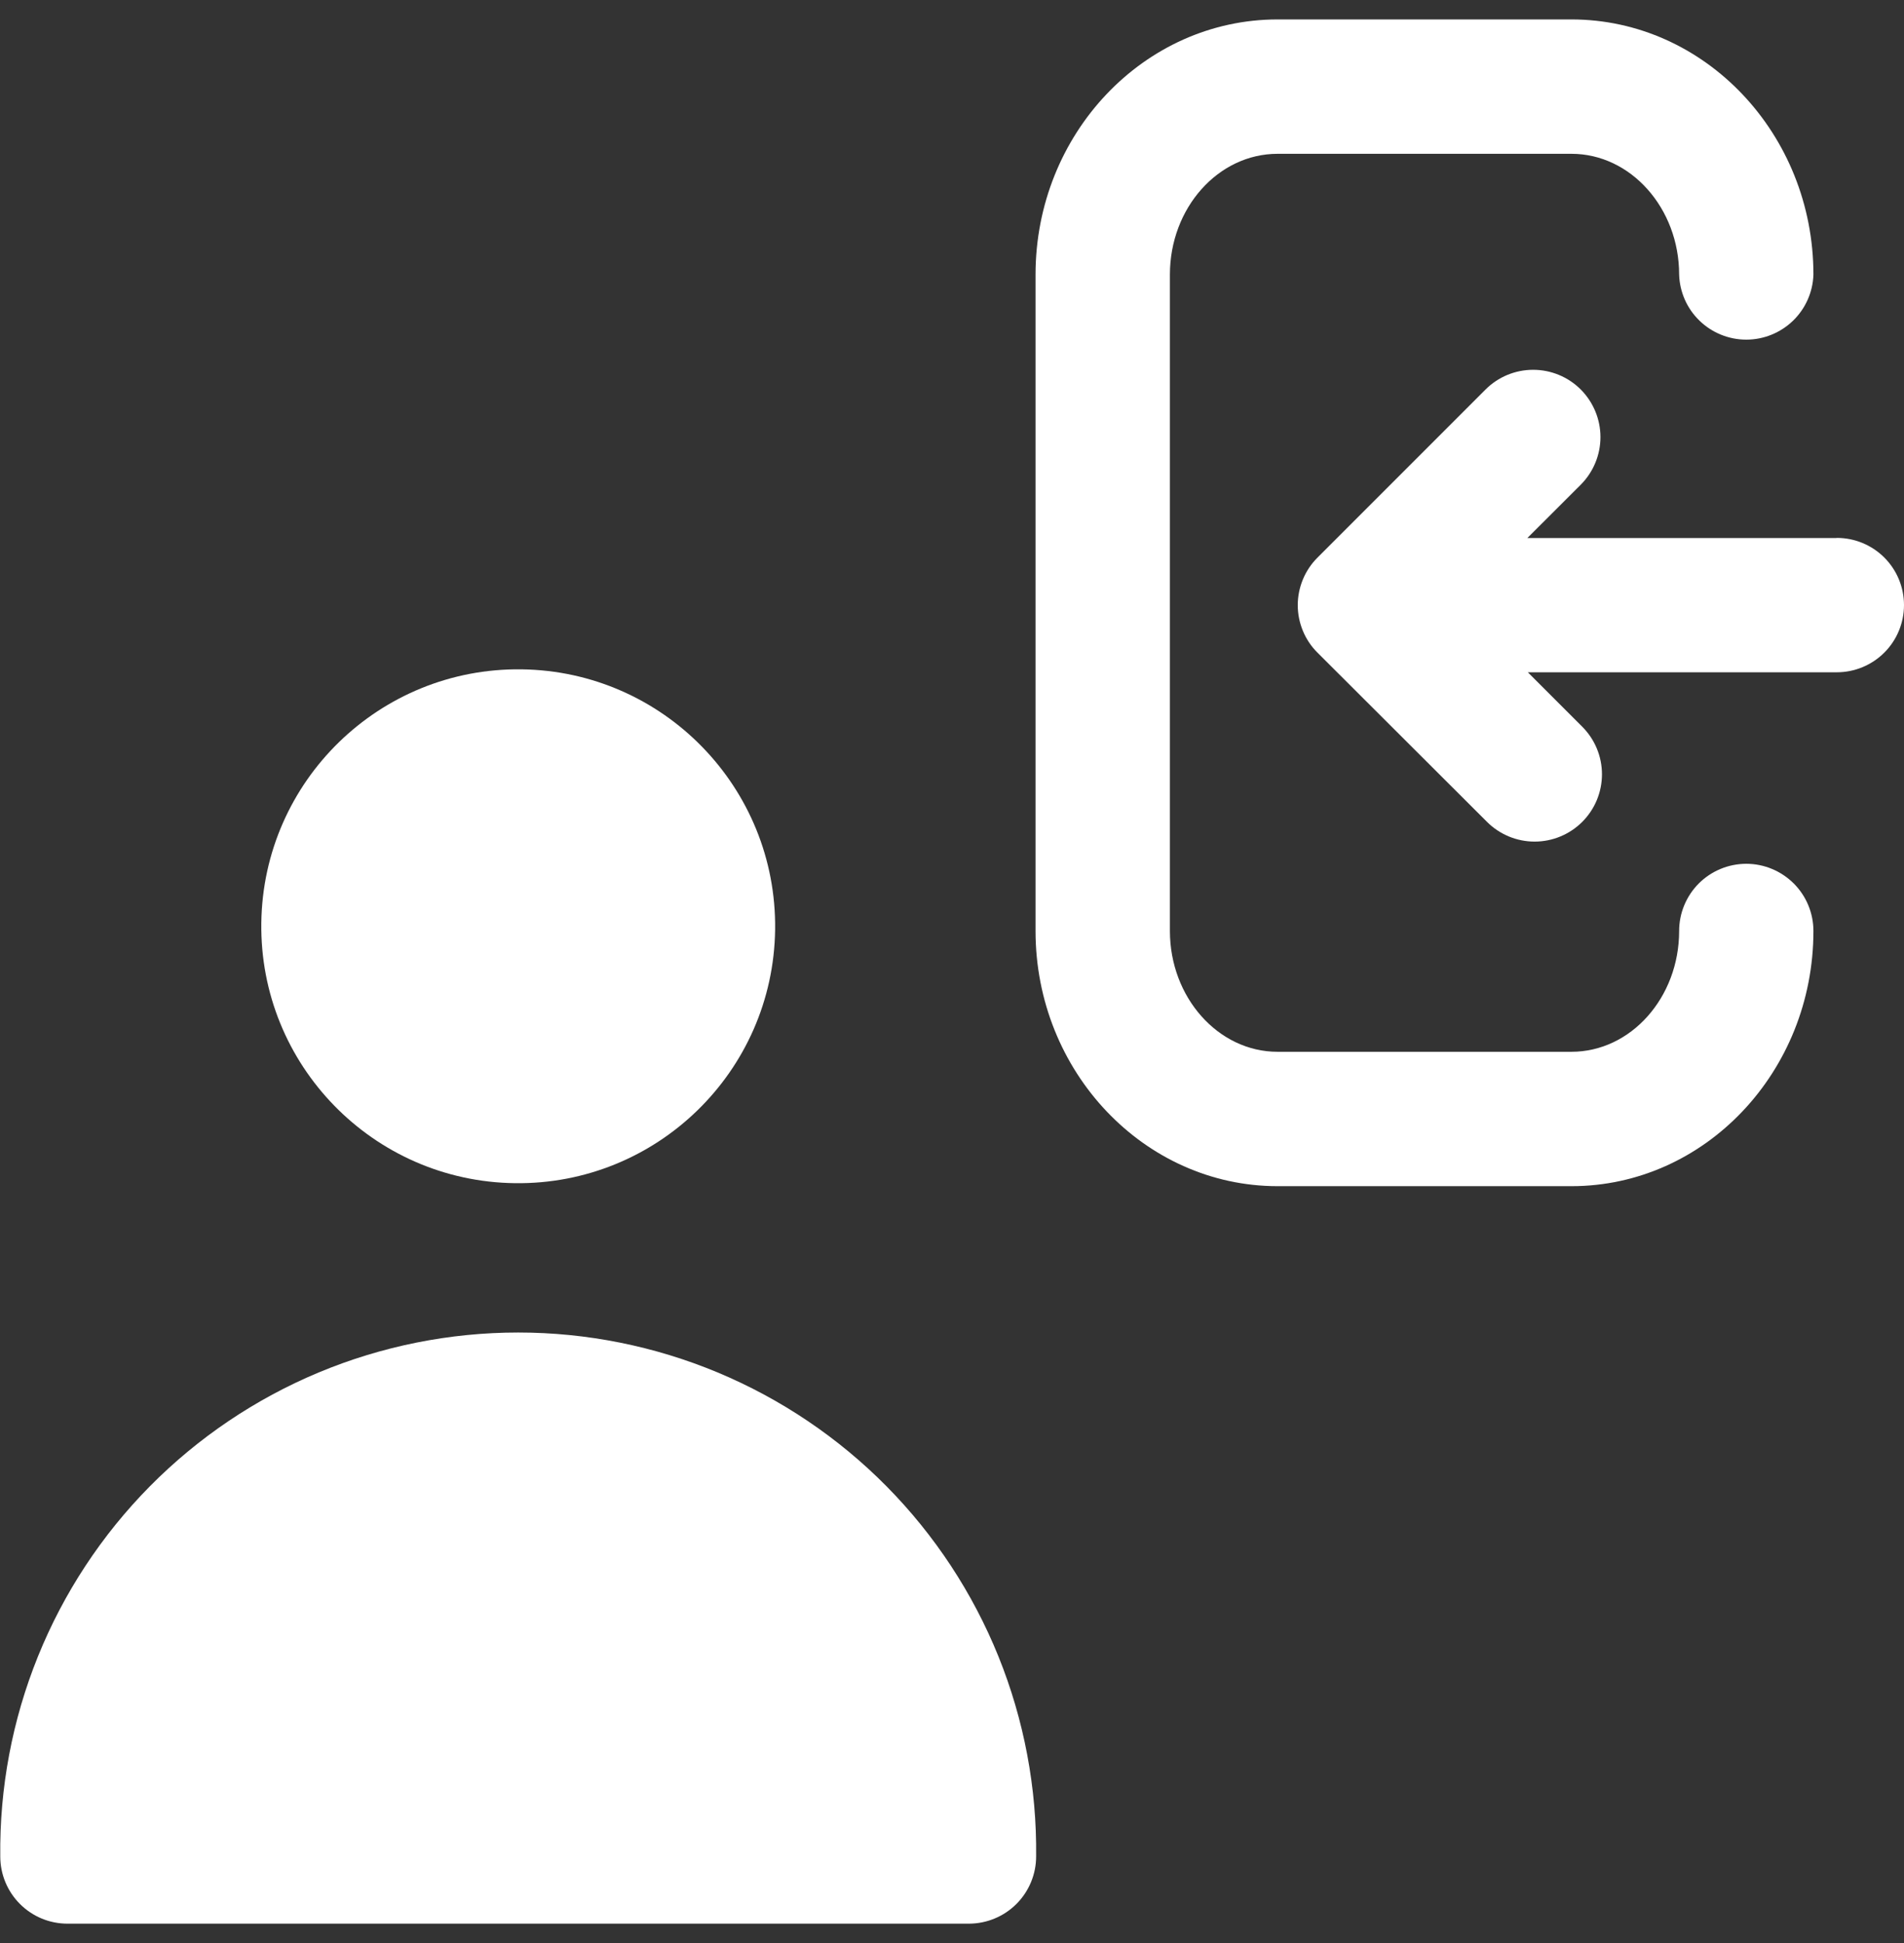 <svg width="49" height="50" viewBox="0 0 49 50" fill="none" xmlns="http://www.w3.org/2000/svg">
<rect x="0" y="0" width="49" height="50" fill="#333333" stroke="none"/>
<g id="login_11850904 1" clip-path="url(#clip0_2412_17942)">
<g id="Layer 2">
<g id="stroke copy 5">
<g id="31">
<g id="Group">
<path id="Vector" d="M19.948 23.922C19.995 20.27 17.074 17.271 13.422 17.224C9.771 17.177 6.772 20.098 6.725 23.75C6.677 27.401 9.599 30.4 13.25 30.447C16.902 30.495 19.9 27.573 19.948 23.922Z" fill="white"/>
<path id="Vector_2" d="M26.665 47.773C26.665 48.231 26.482 48.671 26.158 48.995C25.834 49.319 25.394 49.501 24.936 49.502H1.736C1.277 49.502 0.837 49.32 0.513 48.995C0.189 48.671 0.007 48.231 0.007 47.773C-0.013 46.01 0.316 44.26 0.977 42.625C1.638 40.99 2.617 39.502 3.856 38.248C5.096 36.994 6.572 35.999 8.199 35.319C9.827 34.64 11.572 34.29 13.336 34.29C15.099 34.29 16.845 34.64 18.472 35.319C20.099 35.999 21.576 36.994 22.816 38.248C24.055 39.502 25.034 40.99 25.695 42.625C26.355 44.26 26.685 46.01 26.665 47.773Z" fill="white"/>
<path id="Vector_3" d="M44.94 22.228C44.482 22.229 44.042 22.411 43.718 22.735C43.395 23.06 43.213 23.499 43.213 23.957C43.213 25.672 41.968 27.066 40.442 27.066H32.879C31.351 27.066 30.108 25.666 30.108 23.957V7.066C30.108 5.351 31.351 3.958 32.879 3.958H40.442C41.968 3.958 43.213 5.358 43.213 7.066C43.227 7.515 43.415 7.941 43.738 8.253C44.06 8.565 44.492 8.74 44.941 8.74C45.39 8.74 45.821 8.565 46.144 8.253C46.466 7.941 46.655 7.515 46.669 7.066C46.669 3.445 43.869 0.5 40.442 0.5H32.879C29.443 0.5 26.65 3.445 26.65 7.066V23.957C26.65 27.578 29.45 30.524 32.879 30.524H40.442C43.876 30.524 46.669 27.578 46.669 23.957C46.669 23.499 46.487 23.059 46.163 22.735C45.838 22.411 45.399 22.228 44.94 22.228Z" fill="white"/>
<path id="Vector_4" d="M47.259 13.845H39.307L40.681 12.473C41.005 12.148 41.188 11.707 41.188 11.248C41.188 10.789 41.005 10.348 40.681 10.023C40.356 9.698 39.915 9.516 39.456 9.516C38.996 9.516 38.556 9.698 38.231 10.023L33.908 14.347C33.746 14.508 33.618 14.699 33.531 14.909C33.444 15.119 33.398 15.345 33.398 15.572C33.398 15.8 33.444 16.026 33.531 16.236C33.618 16.446 33.746 16.637 33.908 16.797L38.269 21.15C38.43 21.311 38.621 21.438 38.831 21.525C39.041 21.612 39.267 21.657 39.494 21.657C39.722 21.657 39.947 21.612 40.157 21.525C40.367 21.438 40.558 21.311 40.719 21.15C40.88 20.989 41.008 20.798 41.095 20.588C41.182 20.378 41.227 20.152 41.227 19.925C41.227 19.697 41.182 19.472 41.095 19.262C41.008 19.052 40.88 18.861 40.719 18.7L39.319 17.3H47.271C47.73 17.3 48.17 17.117 48.494 16.793C48.818 16.469 49 16.029 49 15.571C49 15.112 48.818 14.672 48.494 14.348C48.17 14.024 47.73 13.842 47.271 13.842L47.259 13.845Z" fill="white"/>
</g>
</g>
</g>
</g>
</g>
<defs>
<clipPath id="clip0_2412_17942">
<rect width="49" height="49" fill="white" transform="translate(0 0.5)"/>
</clipPath>
</defs>
</svg>
